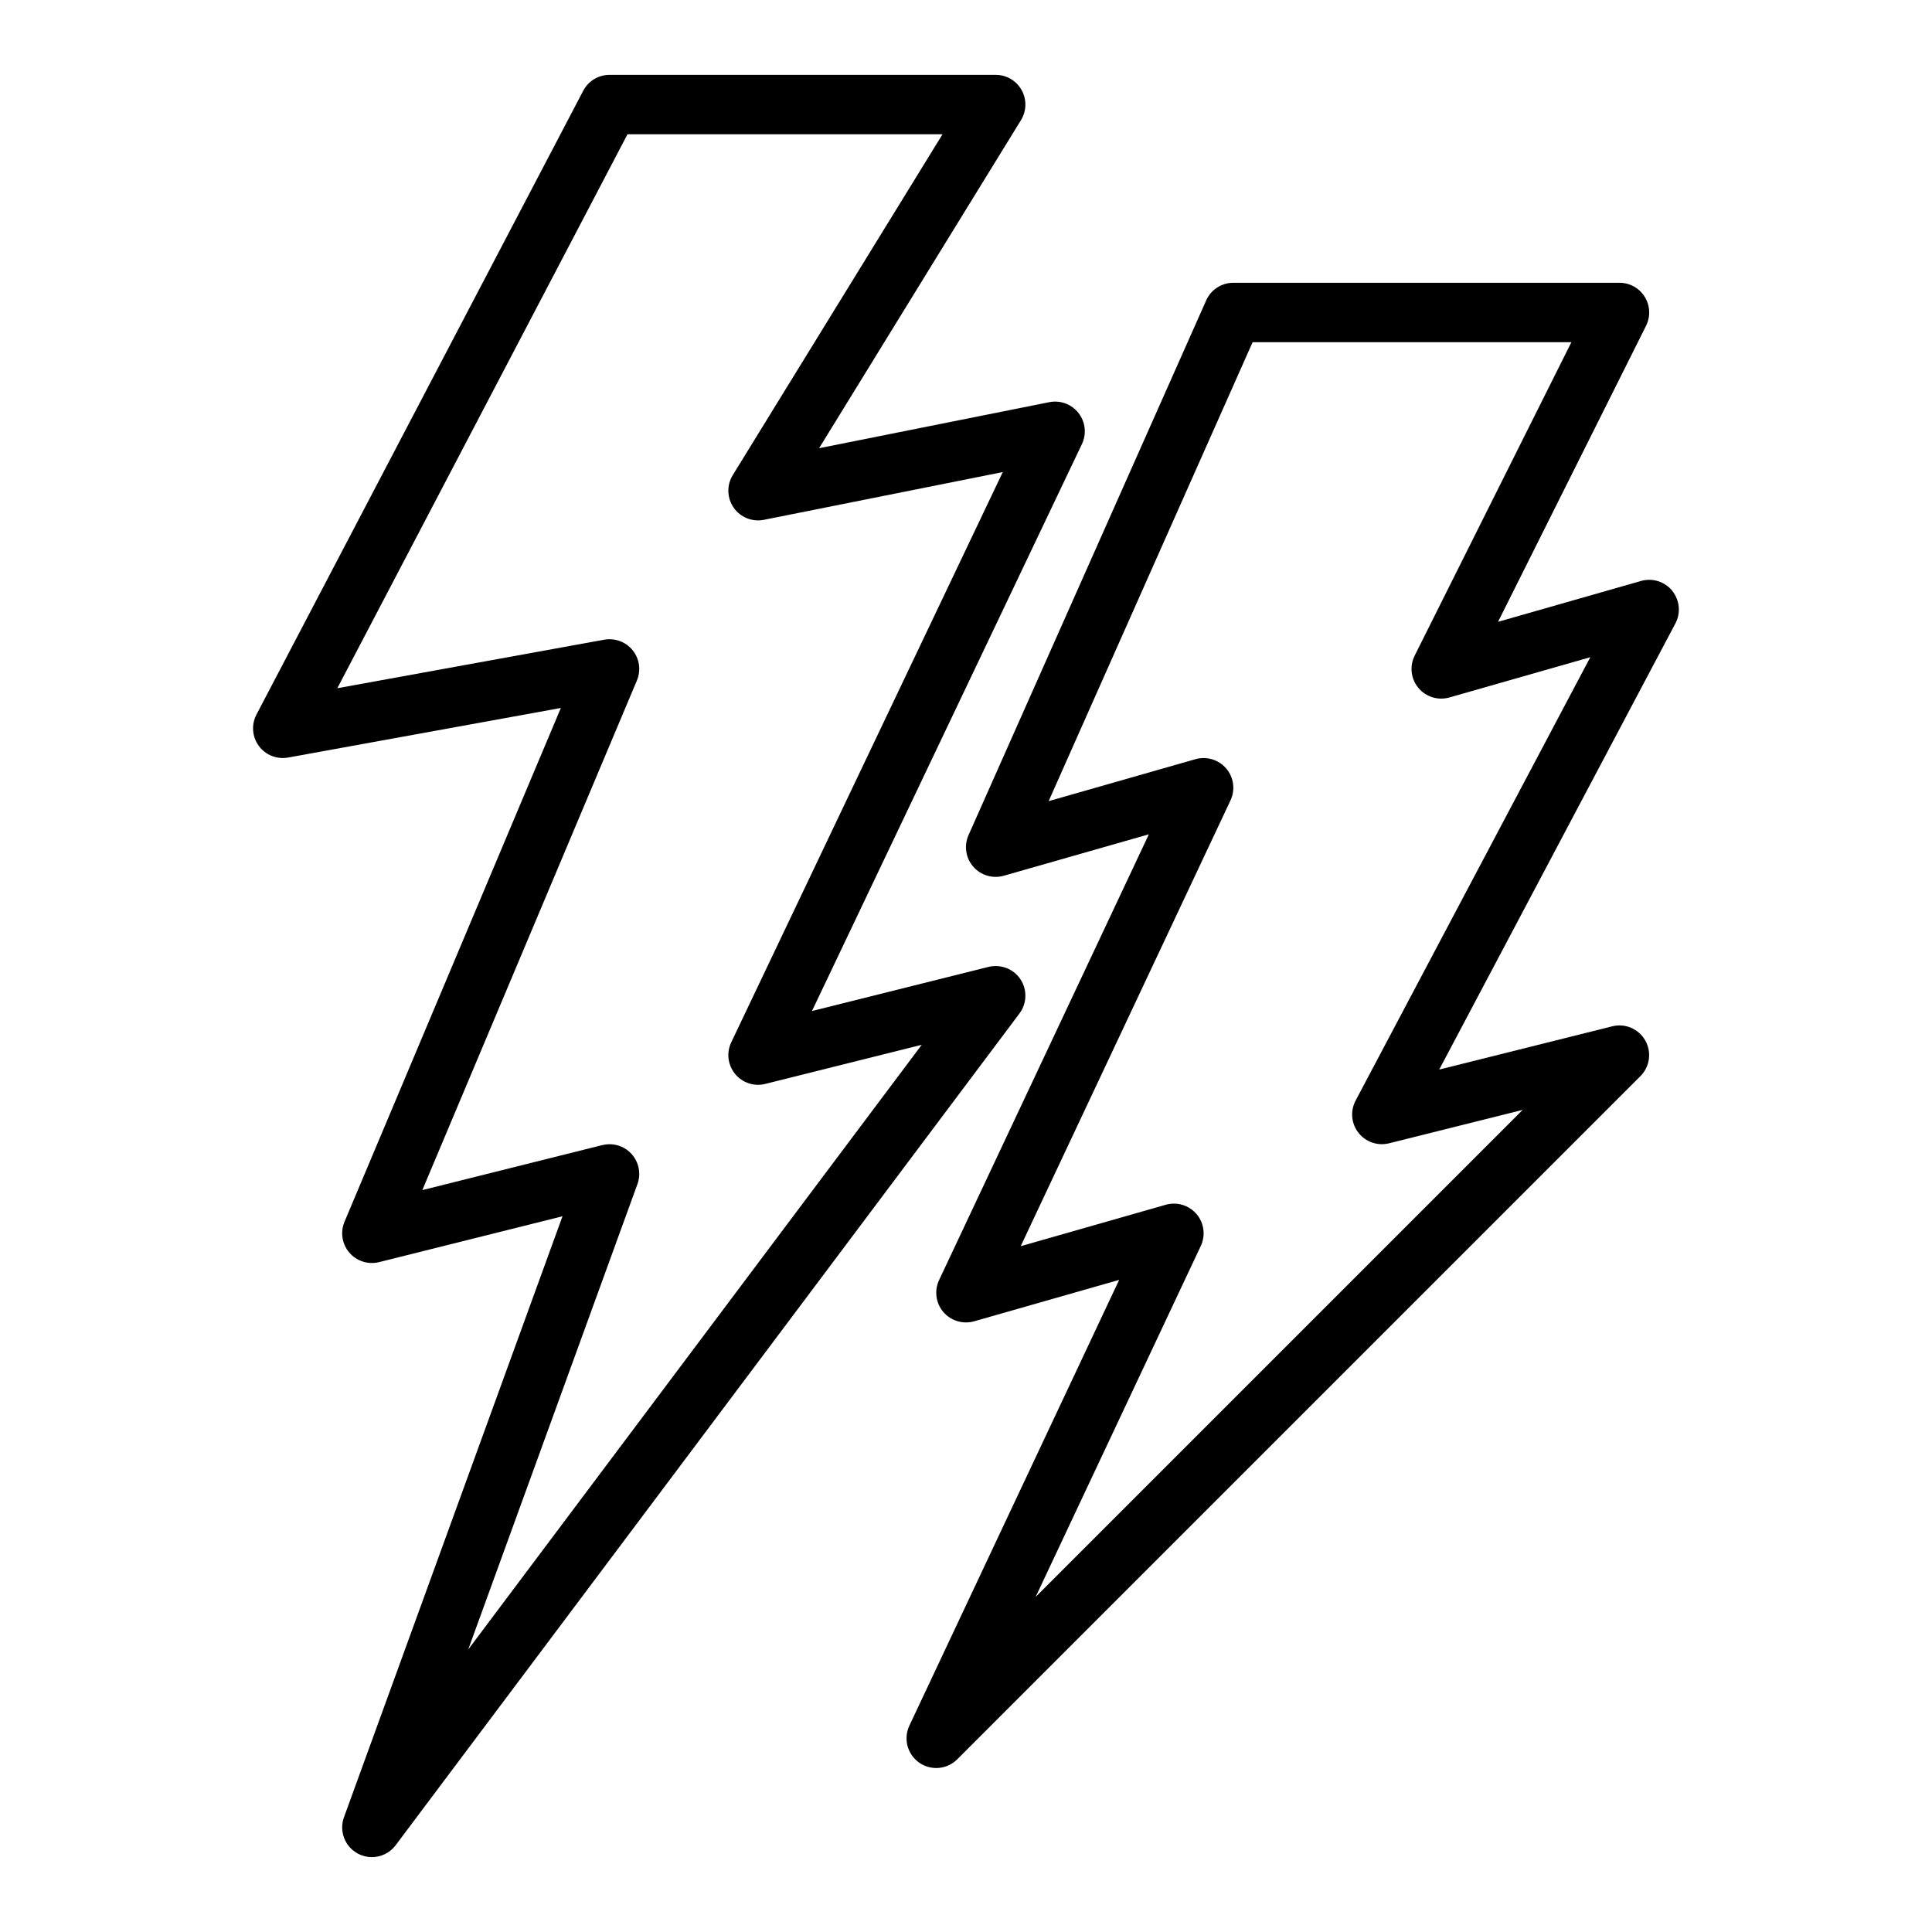 <?xml version="1.0" encoding="UTF-8"?>
<!-- The Best Svg Icon site in the world: iconSvg.co, Visit us! https://iconsvg.co -->
<svg fill="#000000" width="800px" height="800px" version="1.1" viewBox="144 144 512 512" xmlns="http://www.w3.org/2000/svg">
 <g>
  <path d="m414.43 403.52c-1.836-2.769-5.234-4.07-8.469-3.281l-46.785 11.695 71.543-150.25c1.281-2.688 0.934-5.871-0.895-8.223-1.836-2.348-4.824-3.469-7.758-2.879l-61 12.199 53.504-86.949c1.496-2.43 1.562-5.473 0.168-7.965-1.387-2.488-4.016-4.031-6.867-4.031h-102.34c-2.93 0-5.617 1.625-6.973 4.219l-86.594 165.31c-1.395 2.664-1.152 5.891 0.629 8.312 1.785 2.422 4.777 3.609 7.75 3.082l72.289-13.141-57.336 136.16c-1.156 2.75-0.66 5.914 1.281 8.18 1.938 2.266 4.984 3.231 7.887 2.516l48.605-12.152-57.914 159.27c-1.332 3.668 0.223 7.758 3.652 9.613 1.18 0.645 2.469 0.953 3.742 0.953 2.41 0 4.769-1.105 6.301-3.148l165.31-220.42c2-2.668 2.106-6.305 0.262-9.078zm-146.35 177.62 44.852-123.35c0.996-2.738 0.395-5.797-1.555-7.961-1.508-1.68-3.644-2.602-5.844-2.602-0.633 0-1.277 0.078-1.91 0.234l-47.699 11.926 56.867-135.06c1.117-2.664 0.691-5.727-1.113-7.981-1.805-2.254-4.691-3.32-7.551-2.82l-70.734 12.859 76.902-146.81h83.488l-55.594 90.34c-1.641 2.668-1.547 6.055 0.242 8.621 1.789 2.57 4.918 3.824 8.008 3.223l63.312-12.66-71.965 151.13c-1.312 2.75-0.914 6.008 1.016 8.367 1.93 2.356 5.047 3.402 8.004 2.652l41.465-10.367z"/>
  <path d="m587.17 300.57c-1.984-2.445-5.227-3.473-8.281-2.609l-37.895 10.828 39.23-78.457c1.219-2.441 1.086-5.34-0.348-7.66-1.434-2.32-3.969-3.734-6.695-3.734h-102.34c-3.109 0-5.93 1.832-7.191 4.676l-62.977 141.7c-1.242 2.793-0.758 6.055 1.25 8.359 2.008 2.309 5.164 3.242 8.105 2.406l38.438-10.98-55.598 118.14c-1.316 2.793-0.875 6.102 1.125 8.453 2.004 2.348 5.199 3.301 8.16 2.469l38.438-10.98-55.598 118.14c-1.629 3.461-0.535 7.59 2.594 9.793 1.371 0.961 2.957 1.43 4.527 1.43 2.031 0 4.047-0.785 5.57-2.305l181.05-181.05c2.504-2.504 3.027-6.367 1.285-9.445s-5.32-4.629-8.762-3.758l-45.848 11.461 62.59-118.23c1.477-2.785 1.145-6.188-0.84-8.641zm-83.922 135.1c-1.453 2.746-1.156 6.09 0.762 8.535 1.91 2.441 5.082 3.527 8.105 2.781l35.406-8.852-129.07 129.07 43.77-93.012c1.316-2.793 0.875-6.102-1.125-8.453-1.52-1.785-3.727-2.769-6-2.769-0.723 0-1.449 0.102-2.164 0.305l-38.438 10.98 55.598-118.14c1.316-2.793 0.875-6.102-1.125-8.453-2.008-2.352-5.199-3.309-8.16-2.469l-38.906 11.117 54.055-121.63h84.48l-41.535 83.07c-1.395 2.793-1.012 6.144 0.984 8.547 1.992 2.402 5.211 3.394 8.223 2.539l37.34-10.668z"/>
 </g>
</svg>